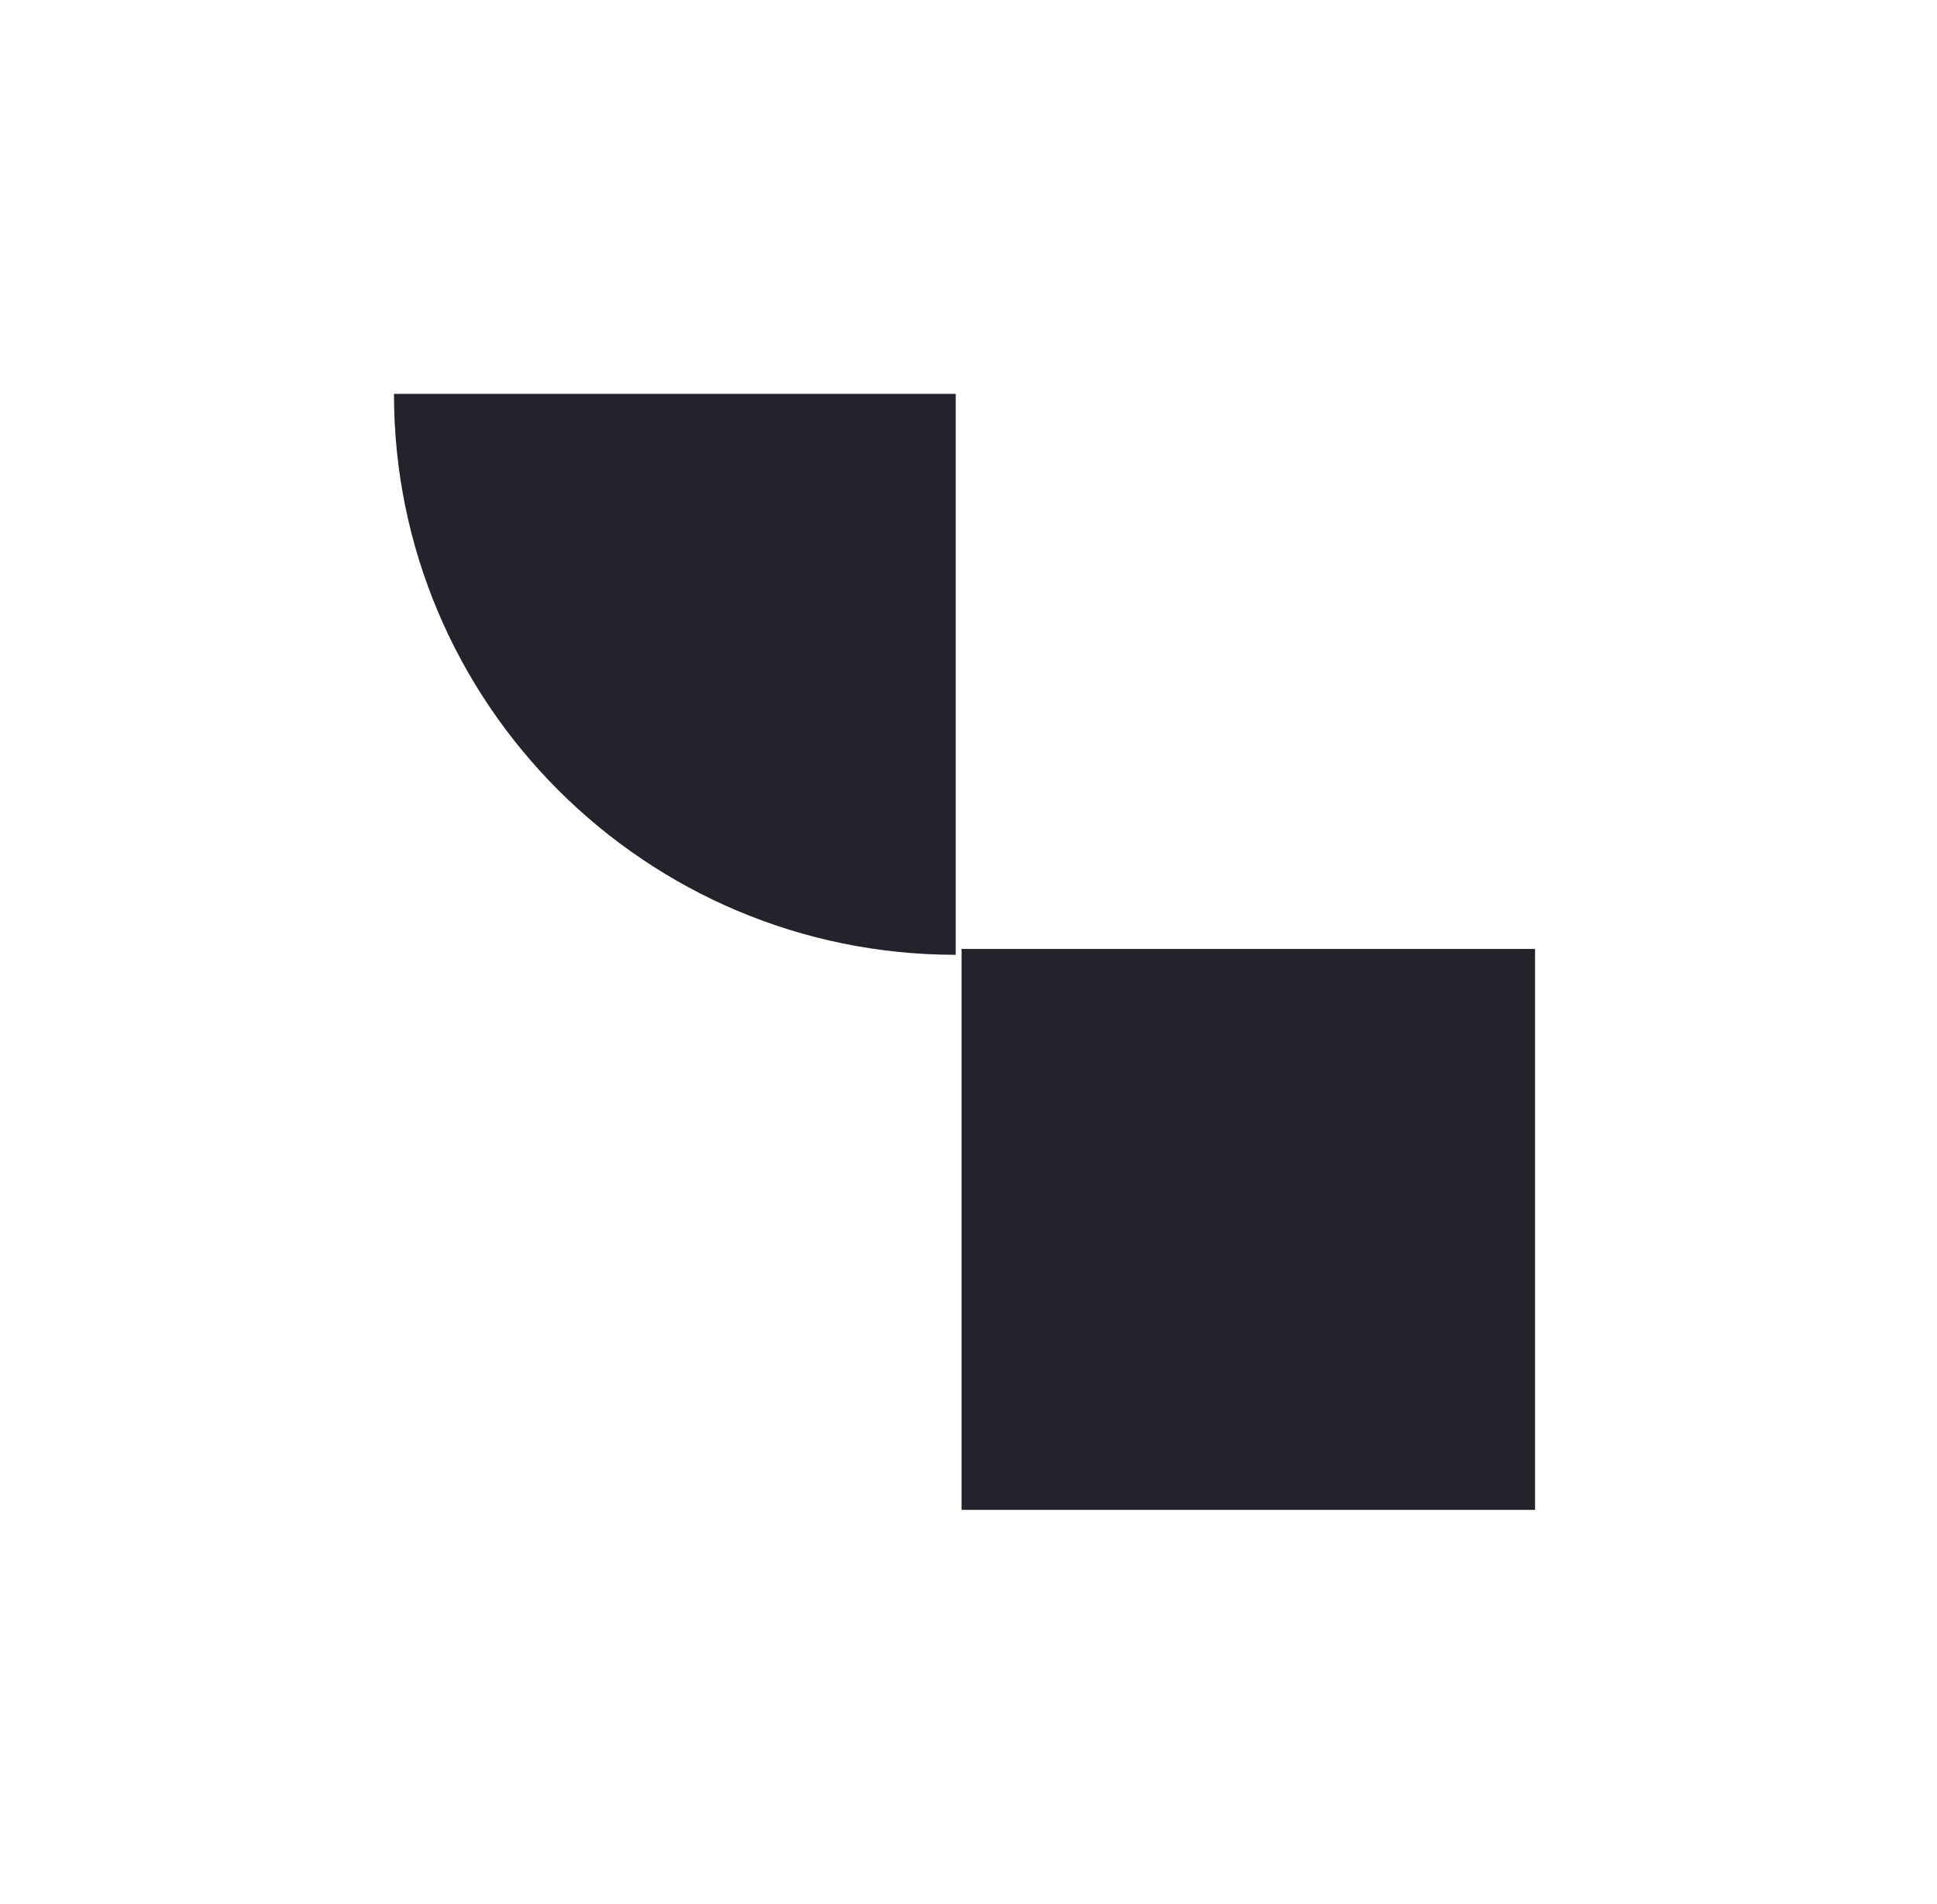 <svg width="59" height="58" viewBox="0 0 59 58" fill="none" xmlns="http://www.w3.org/2000/svg">
<g filter="url(#filter0_d_1705_20826)">
<path fill-rule="evenodd" clip-rule="evenodd" d="M25.29 42.001L25.29 24.912L42.757 24.912L42.757 42.001H25.29ZM25.111 25.09C15.673 25.09 8 17.438 8 8L25.111 8L25.111 25.09Z" fill="#24222B"/>
</g>
<defs>
<filter id="filter0_d_1705_20826" x="0" y="0" width="58.757" height="58.001" filterUnits="userSpaceOnUse" color-interpolation-filters="sRGB">
<feFlood flood-opacity="0" result="BackgroundImageFix"/>
<feColorMatrix in="SourceAlpha" type="matrix" values="0 0 0 0 0 0 0 0 0 0 0 0 0 0 0 0 0 0 127 0" result="hardAlpha"/>
<feOffset dx="4" dy="4"/>
<feGaussianBlur stdDeviation="6"/>
<feComposite in2="hardAlpha" operator="out"/>
<feColorMatrix type="matrix" values="0 0 0 0 0.438 0 0 0 0 0.438 0 0 0 0 0.438 0 0 0 0.25 0"/>
<feBlend mode="multiply" in2="BackgroundImageFix" result="effect1_dropShadow_1705_20826"/>
<feBlend mode="normal" in="SourceGraphic" in2="effect1_dropShadow_1705_20826" result="shape"/>
</filter>
</defs>
</svg>
